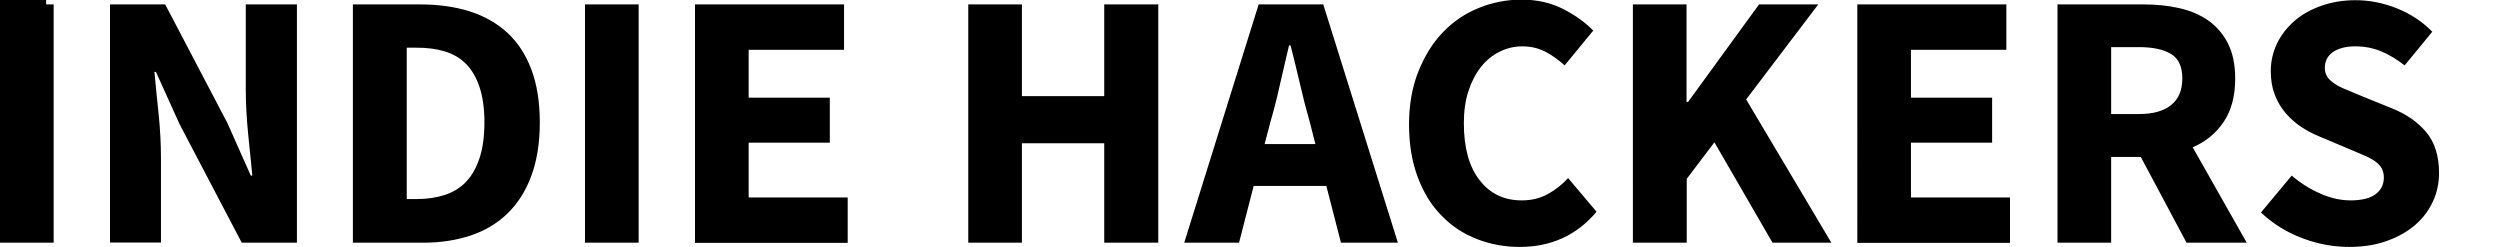 <svg xmlns="http://www.w3.org/2000/svg" viewBox="0 0 1300 128.4">
  <path fill="#000" d="M0 0h24v24H0V6.8h5.4v10.4h2.4V6.8h2.4v10.4h2.4v-4h3.6v4h2.4V6.8h-2.4v4.1h-3.6V6.8H0z"/>
  <path fill="#000" d="M0 126.2V2.3h27.9v123.9zm57.2 0V2.3h28.7l32.3 61.6 12.2 27.4h.8c-.6-6.6-1.4-13.9-2.2-22s-1.2-15.8-1.2-23.2V2.3h26.6v123.9h-28.7L93.3 64.4l-12.2-27h-.8c.6 6.8 1.4 14.2 2.2 22q1.2 11.85 1.2 22.8v43.9H57.2zm126.3 0V2.3h35c9.5 0 18.1 1.2 25.7 3.6S258.3 12 263.8 17c5.4 5 9.6 11.4 12.5 19.1s4.4 16.9 4.4 27.6c0 10.6-1.5 19.9-4.4 27.7-2.9 7.9-7 14.3-12.3 19.5s-11.7 9-19.1 11.5-15.7 3.8-24.8 3.8zm28-22.7h5.3q7.95 0 14.4-2.1c4.3-1.4 8-3.6 11-6.7s5.4-7.2 7.1-12.3 2.6-11.3 2.6-18.8c0-7.3-.9-13.5-2.6-18.5s-4.1-9-7.1-12-6.7-5.1-11-6.4-9.1-1.9-14.4-1.9h-5.3zm92.7 22.7V2.3h27.9v123.9zm57.2 0V2.3h77.5v23.6h-49.6v24.9h42.2v23.4h-42.2v28.5h51.5v23.6h-79.4zm142.1 0V2.3h27.9V50h42.8V2.3h28.1v123.9h-28.1V74.5h-42.8v51.7zm112.3 0L654.5 2.3h33.6l38.8 123.9h-29.6l-7.6-29.5h-37.8l-7.6 29.5zm44.8-62.7-3 11.4H684l-2.9-11.4q-2.7-9.3-5.1-19.8c-1.6-7-3.3-13.7-4.9-20.1h-.8c-1.5 6.6-3.1 13.3-4.7 20.2-1.5 6.9-3.2 13.5-5 19.7m129.6 64.9c-7.9 0-15.3-1.4-22.2-4.1-7-2.7-13.1-6.7-18.3-12.1-5.3-5.3-9.4-11.9-12.4-19.9-3-7.9-4.6-17.1-4.6-27.5 0-10.3 1.6-19.4 4.8-27.5 3.2-8 7.4-14.9 12.7-20.4 5.3-5.6 11.5-9.8 18.6-12.7s14.6-4.4 22.4-4.4c8 0 15.1 1.6 21.5 4.8 6.3 3.2 11.6 7 15.8 11.3L813.6 34c-3.2-2.9-6.5-5.3-10-7.1s-7.4-2.8-11.9-2.8c-4.2 0-8.1.9-11.9 2.8-3.7 1.8-7 4.5-9.7 7.9s-4.9 7.6-6.5 12.5-2.4 10.5-2.4 16.7c0 12.8 2.7 22.7 8.2 29.7q8.1 10.5 21.9 10.5c5.1 0 9.6-1.1 13.6-3.3s7.5-5 10.5-8.3l14.8 17.5c-10.3 12.3-23.7 18.3-40 18.3m58.9-2.2V2.3H877V53h.8l36.9-50.7h30.8L908 51.7l44.3 74.5h-30.6L891.5 74l-14.4 19v33.2zm116.7 0V2.3h77.5v23.6h-49.6v24.9h42.2v23.4h-42.2v28.5h51.5v23.6h-79.4zm104.1 0V2.3h44.7c6.6 0 12.8.6 18.5 1.9 5.8 1.3 10.8 3.4 15.1 6.4s7.7 6.9 10.3 11.9c2.5 4.9 3.8 11.1 3.8 18.4q0 13.65-6 22.5c-4 5.9-9.3 10.3-16.1 13.2l28.1 49.6H1137l-23.8-44.6h-15.4v44.6zm27.9-66.9h14.4c7.3 0 12.9-1.5 16.8-4.7 3.9-3.1 5.8-7.7 5.8-13.8s-1.9-10.3-5.8-12.7q-5.85-3.6-16.8-3.6h-14.4zm123.7 69.1c-8.1 0-16.2-1.5-24.2-4.5s-15.2-7.4-21.6-13.4l16-19.2q6.6 5.7 14.7 9.3t15.9 3.6c5.8 0 10.2-1.1 13-3.2 2.9-2.2 4.3-5.1 4.3-8.7 0-1.9-.4-3.5-1.2-4.9s-2-2.6-3.6-3.7q-2.4-1.65-5.7-3c-2.2-1-4.7-2-7.3-3.1l-16.1-6.8c-3.2-1.3-6.2-2.9-9.2-4.9s-5.6-4.4-8-7.1c-2.3-2.7-4.2-5.9-5.6-9.5q-2.1-5.4-2.1-12.3c0-5.1 1.1-9.8 3.2-14.3 2.2-4.5 5.2-8.4 9.1-11.8s8.6-6 14-7.9 11.3-2.9 17.8-2.9c7.2 0 14.3 1.4 21.4 4.2 7 2.8 13.2 6.8 18.5 12.2L1250.4 34c-4.1-3.2-8.1-5.6-12.2-7.3s-8.5-2.6-13.5-2.6c-4.8 0-8.6 1-11.5 2.9-2.8 2-4.3 4.7-4.3 8.3 0 1.9.5 3.5 1.4 4.8s2.3 2.5 4 3.6q2.55 1.65 6 3c2.3 1 4.8 2 7.4 3.1l16 6.5c7.6 3 13.6 7.2 18 12.5s6.6 12.4 6.6 21.1c0 5.2-1 10.1-3.1 14.7s-5.1 8.7-9.1 12.2q-6 5.25-14.7 8.4c-6 2.2-12.6 3.2-19.9 3.2"/>
</svg>
